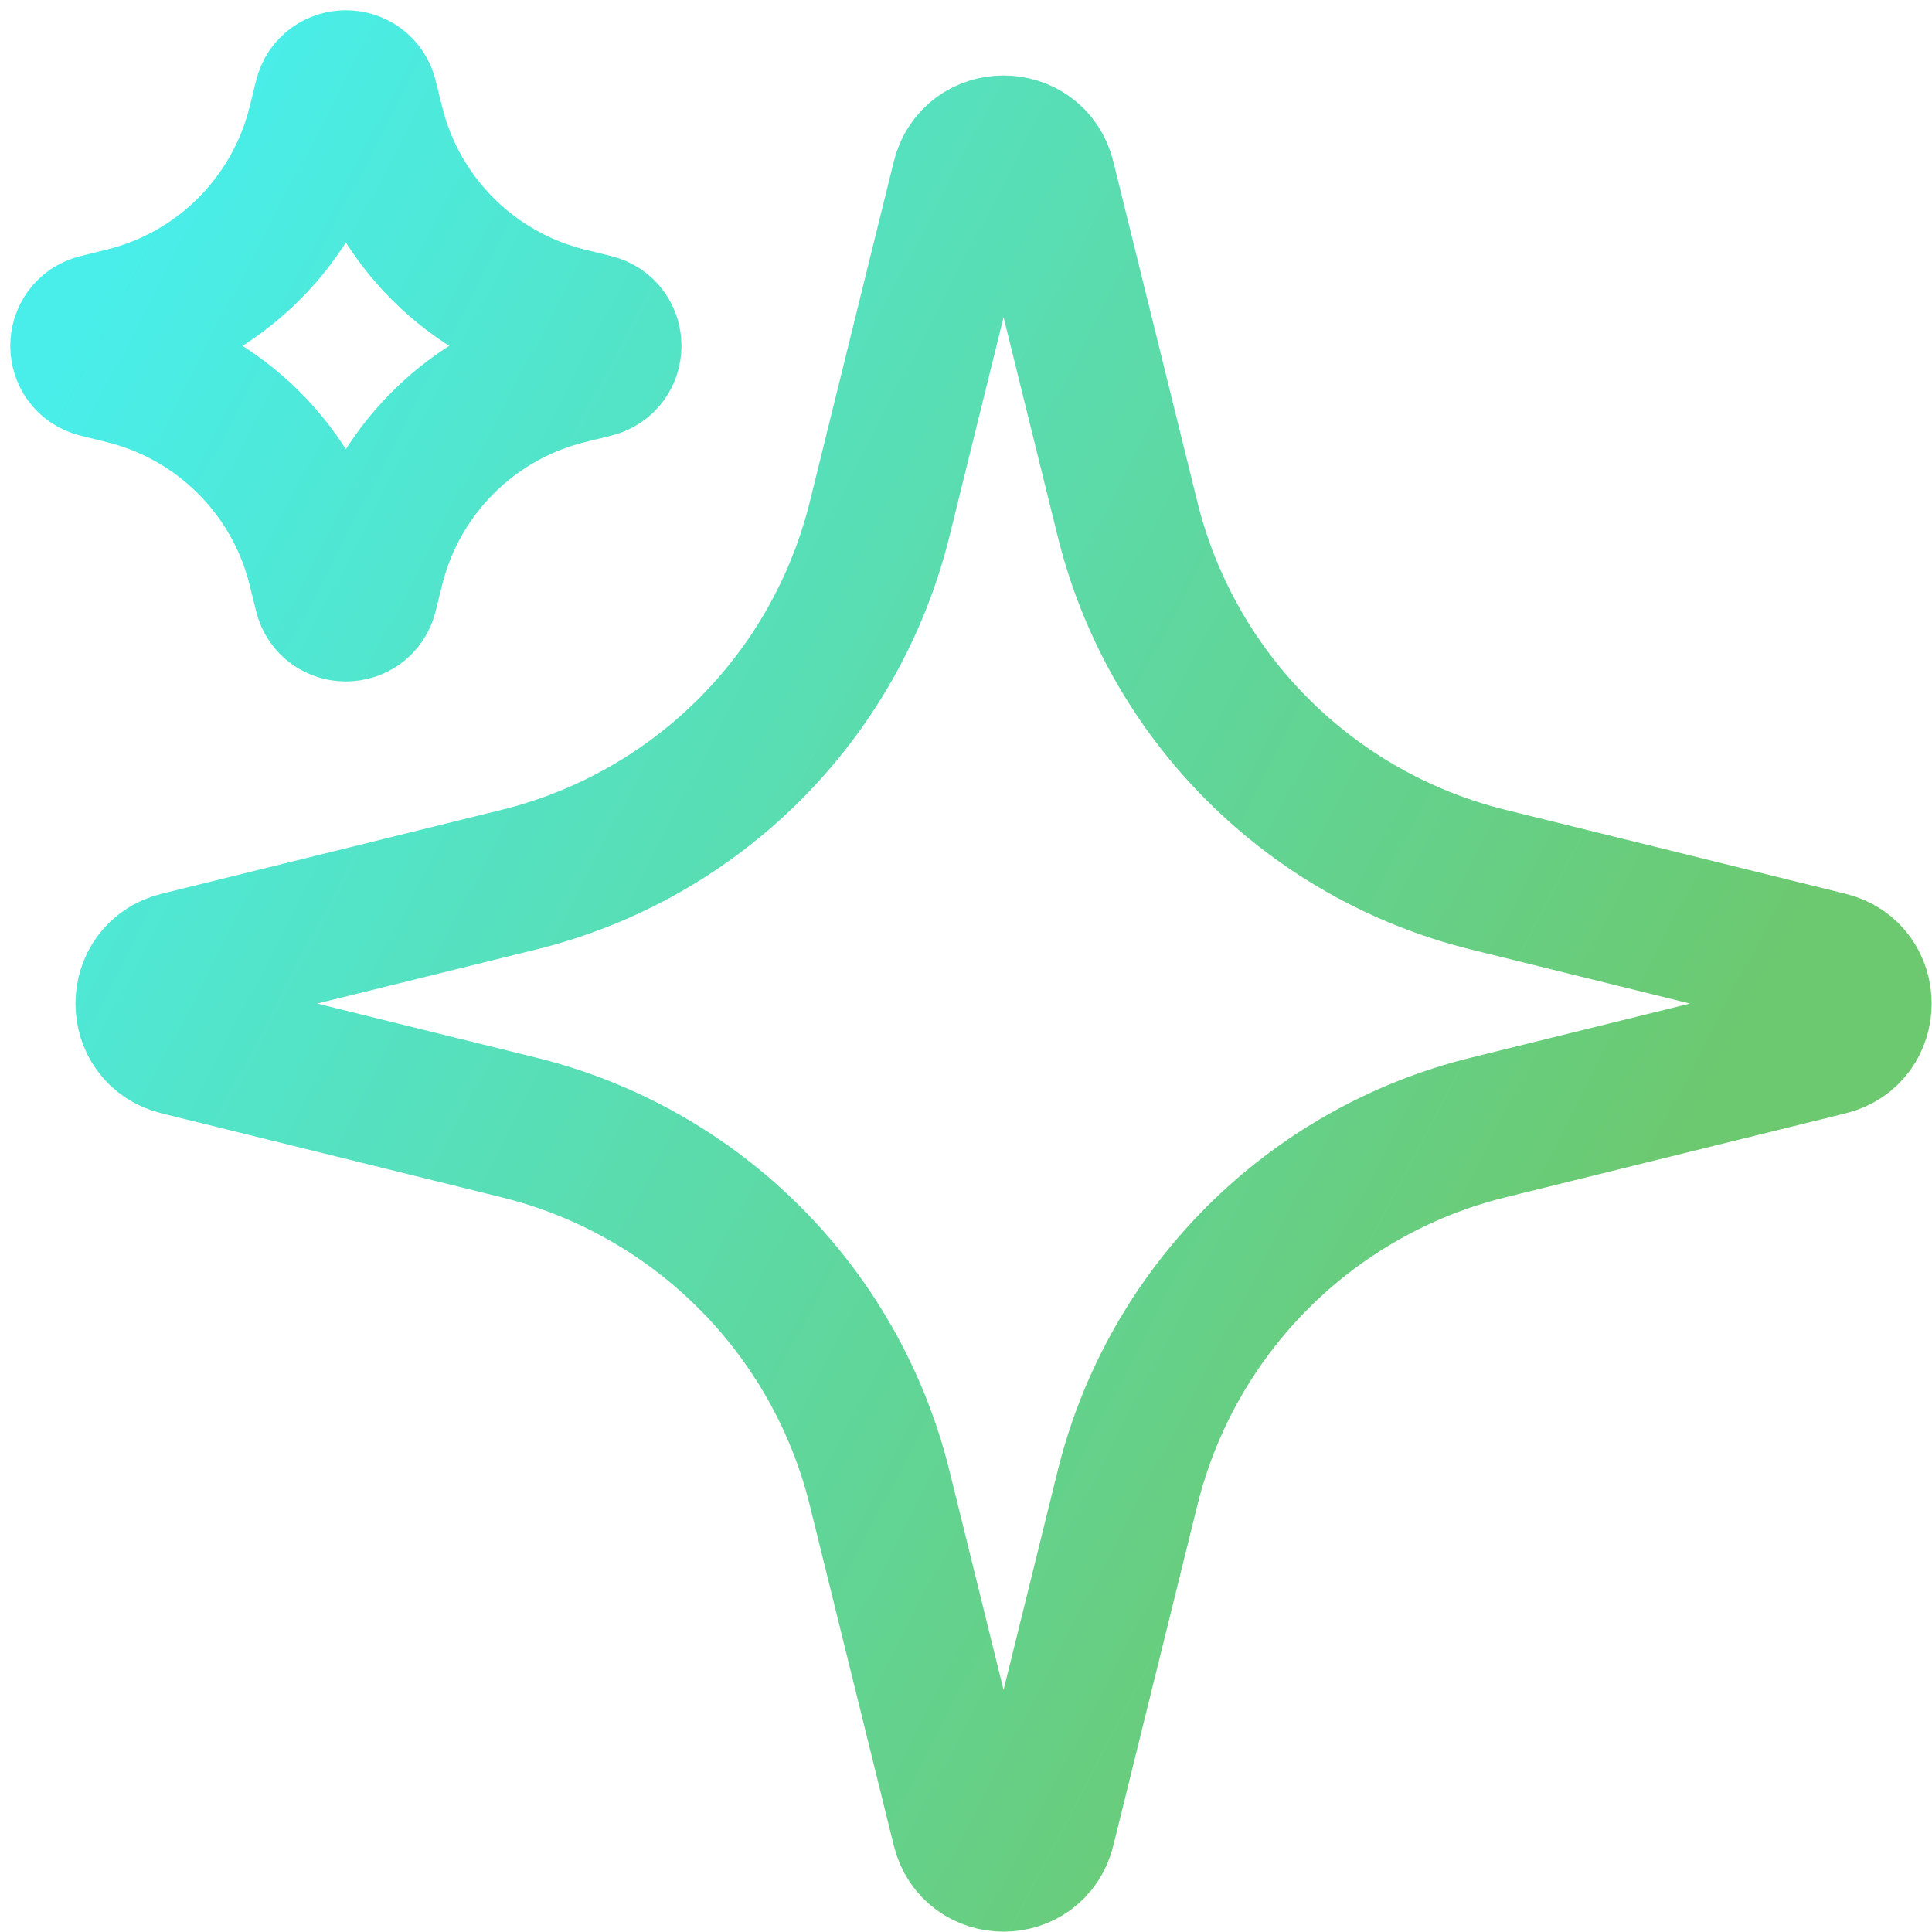 <svg width="94" height="94" viewBox="0 0 94 94" fill="none" xmlns="http://www.w3.org/2000/svg">
<path d="M46.886 8.693C47.386 6.666 50.269 6.666 50.769 8.693L54.857 25.25C56.993 33.905 63.751 40.662 72.405 42.799L88.963 46.886C90.99 47.386 90.99 50.269 88.963 50.769L72.405 54.857C63.751 56.993 56.993 63.751 54.857 72.405L50.769 88.963C50.269 90.99 47.386 90.99 46.886 88.963L42.799 72.405C40.662 63.751 33.905 56.993 25.25 54.857L8.693 50.769C6.666 50.269 6.666 47.386 8.693 46.886L25.25 42.799C33.905 40.662 40.662 33.905 42.799 25.25L46.886 8.693ZM15.857 4.76C16.107 3.747 17.548 3.747 17.799 4.76L18.114 6.036C19.271 10.724 22.931 14.384 27.619 15.542L28.895 15.857C29.909 16.107 29.909 17.548 28.895 17.799L27.619 18.114C22.931 19.271 19.271 22.931 18.114 27.619L17.799 28.895C17.548 29.909 16.107 29.909 15.857 28.895L15.542 27.619C14.384 22.931 10.724 19.271 6.036 18.114L4.76 17.799C3.747 17.548 3.747 16.107 4.76 15.857L6.036 15.542C10.724 14.384 14.384 10.724 15.542 6.036L15.857 4.76Z" stroke="url(#paint0_linear_1_3)" stroke-width="7"/>
<defs>
<linearGradient id="paint0_linear_1_3" x1="-3" y1="29" x2="74.5" y2="69.5" gradientUnits="userSpaceOnUse">
<stop stop-color="#49EEEA"/>
<stop offset="1" stop-color="#6CC970"/>
</linearGradient>
</defs>
</svg>
